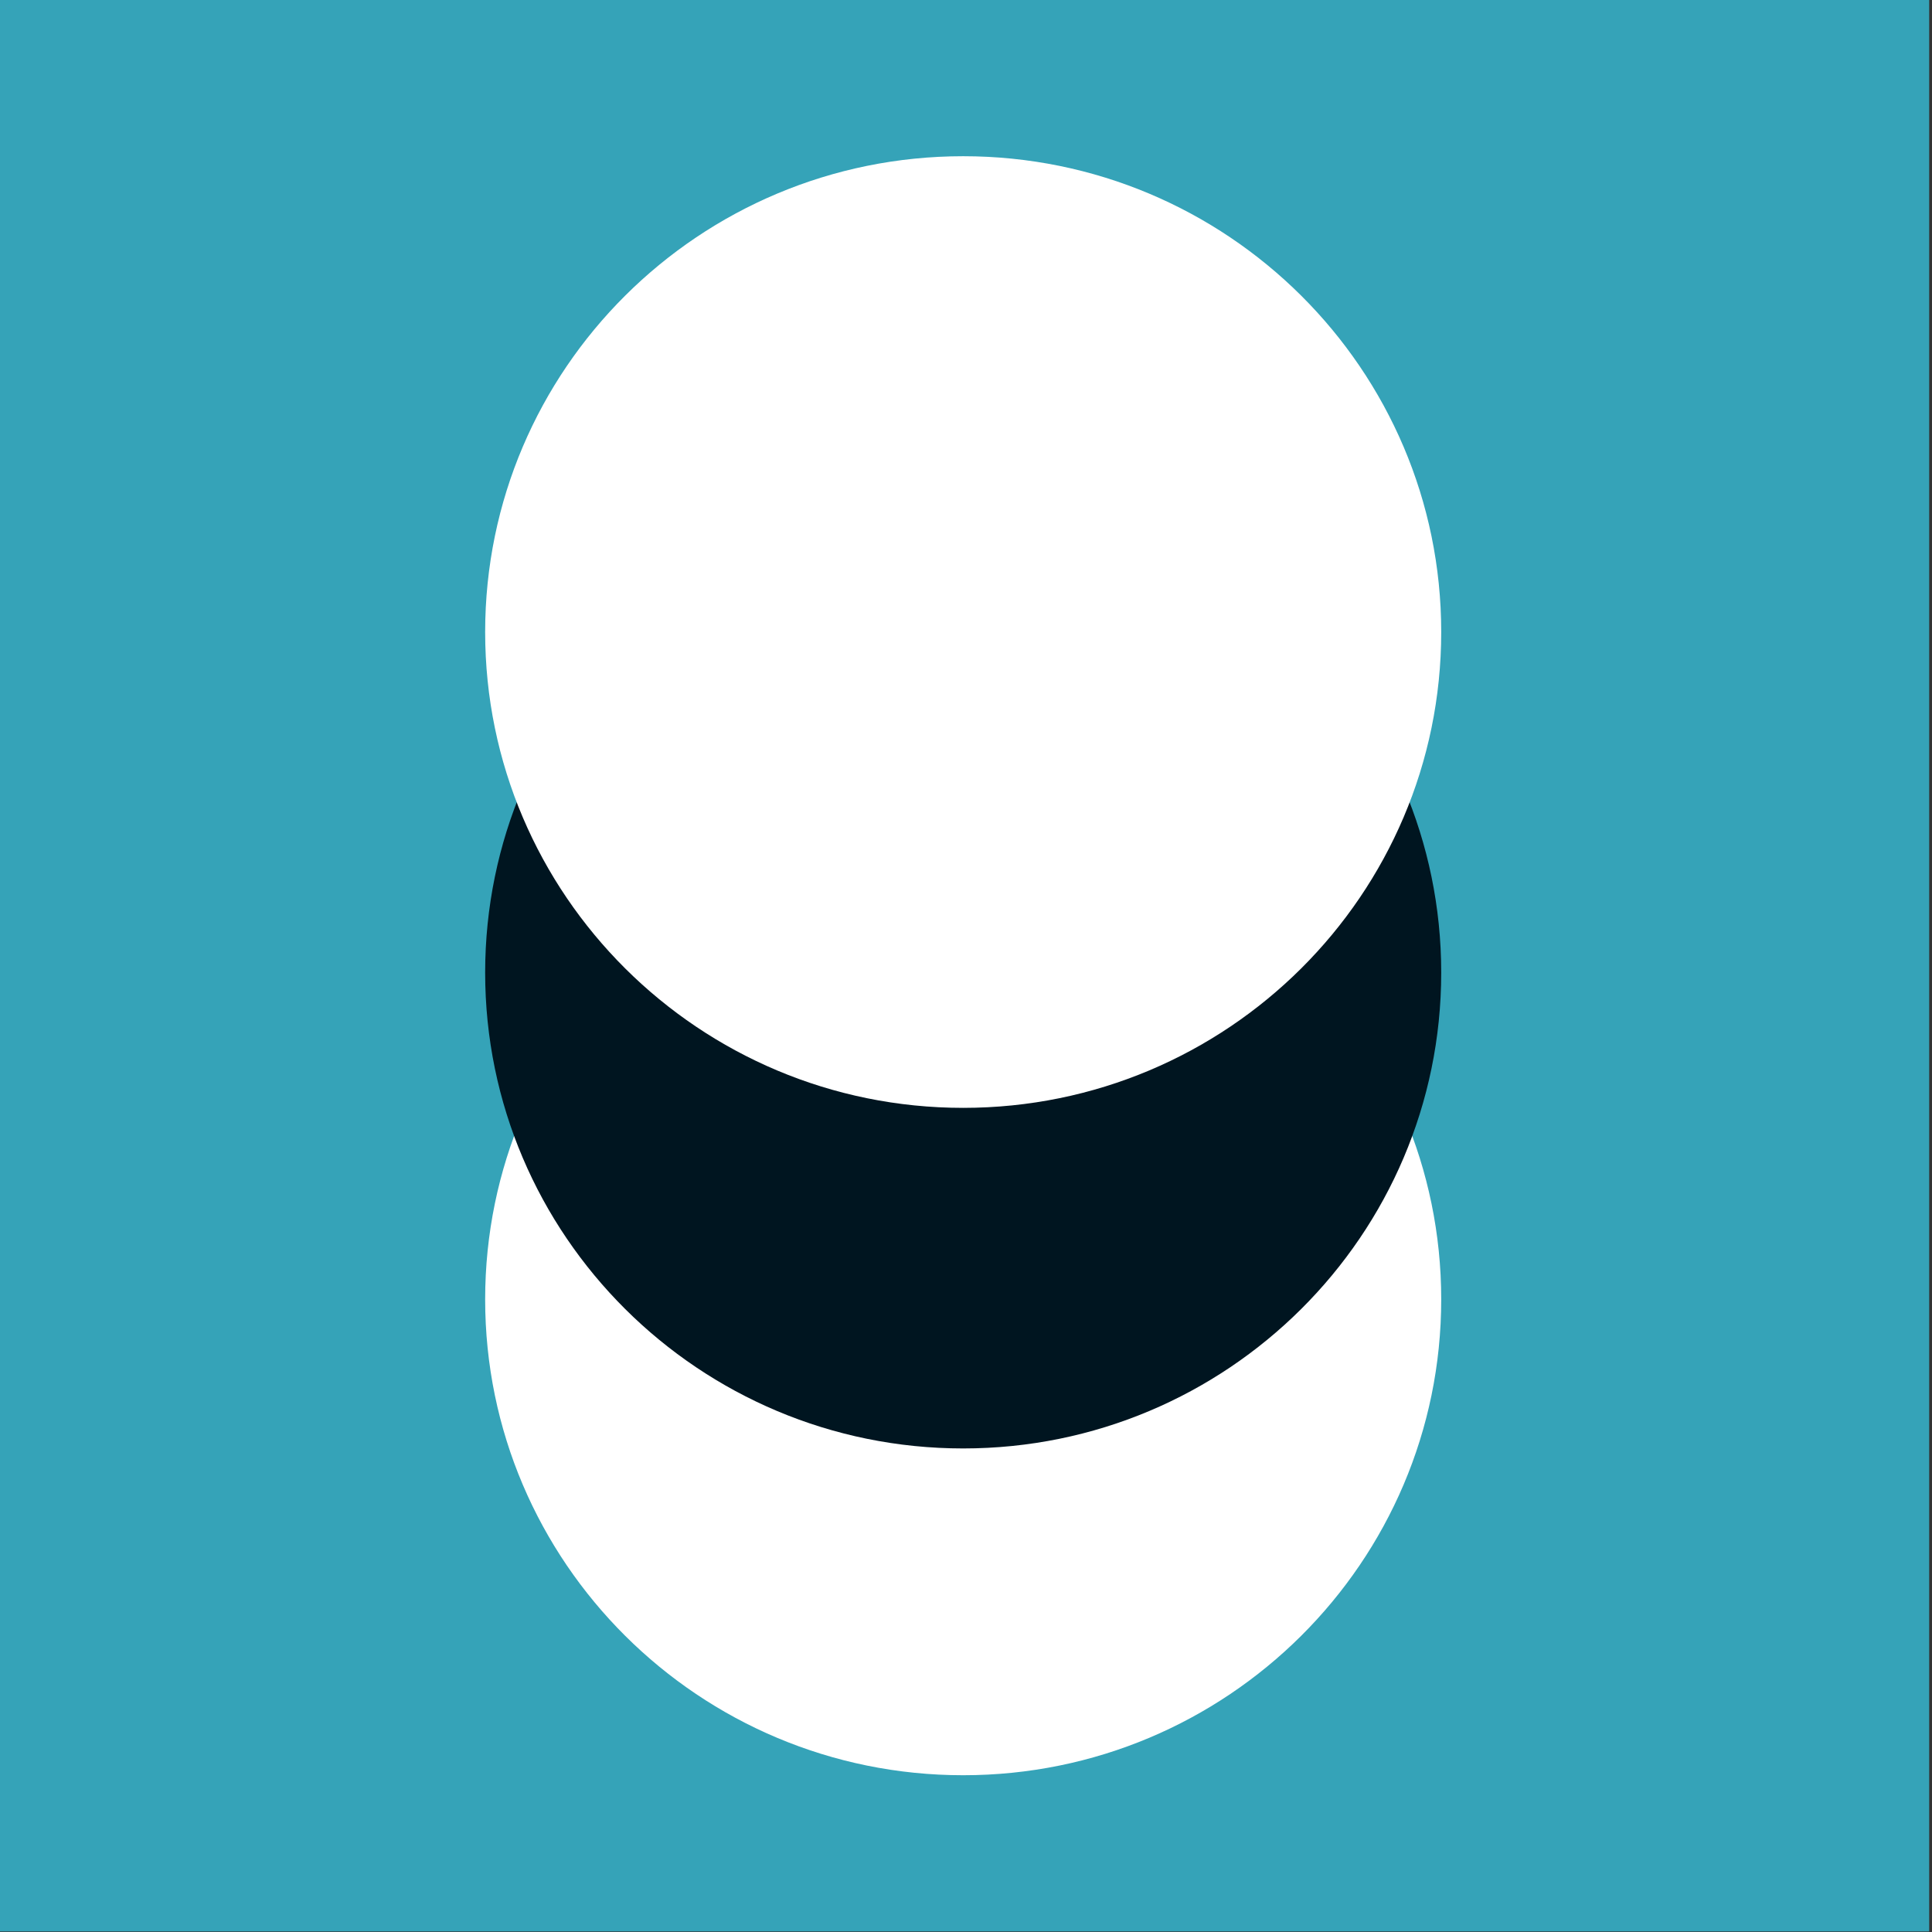<svg width="35" height="35" viewBox="0 0 35 35" fill="none" xmlns="http://www.w3.org/2000/svg">
<rect x="0" y="0" width="35" height="35" fill="#333333" stroke="none"/>
<g clip-path="url(#clip0_56_1159)">
<path d="M34.949 -0.01H-0.051V34.99H34.949V-0.01Z" fill="#35A3B8"/>
<path d="M17.449 32.16C22.229 32.16 26.109 28.3 26.109 23.54C26.109 18.78 22.229 14.92 17.449 14.92C12.669 14.92 8.789 18.78 8.789 23.54C8.789 28.3 12.669 32.16 17.449 32.16Z" fill="white"/>
<path d="M17.449 26.24C22.229 26.24 26.109 22.38 26.109 17.62C26.109 12.86 22.229 9 17.449 9C12.669 9 8.789 12.86 8.789 17.62C8.789 22.38 12.669 26.24 17.449 26.24Z" fill="#001520"/>
<path d="M17.449 20.07C22.229 20.07 26.109 16.21 26.109 11.45C26.109 6.69 22.229 2.83 17.449 2.83C12.669 2.83 8.789 6.69 8.789 11.45C8.789 16.21 12.669 20.07 17.449 20.07Z" fill="white"/>
</g>
<defs>
<clipPath id="clip0_56_1159">
<rect width="35" height="35" fill="white"/>
</clipPath>
</defs>
</svg>
